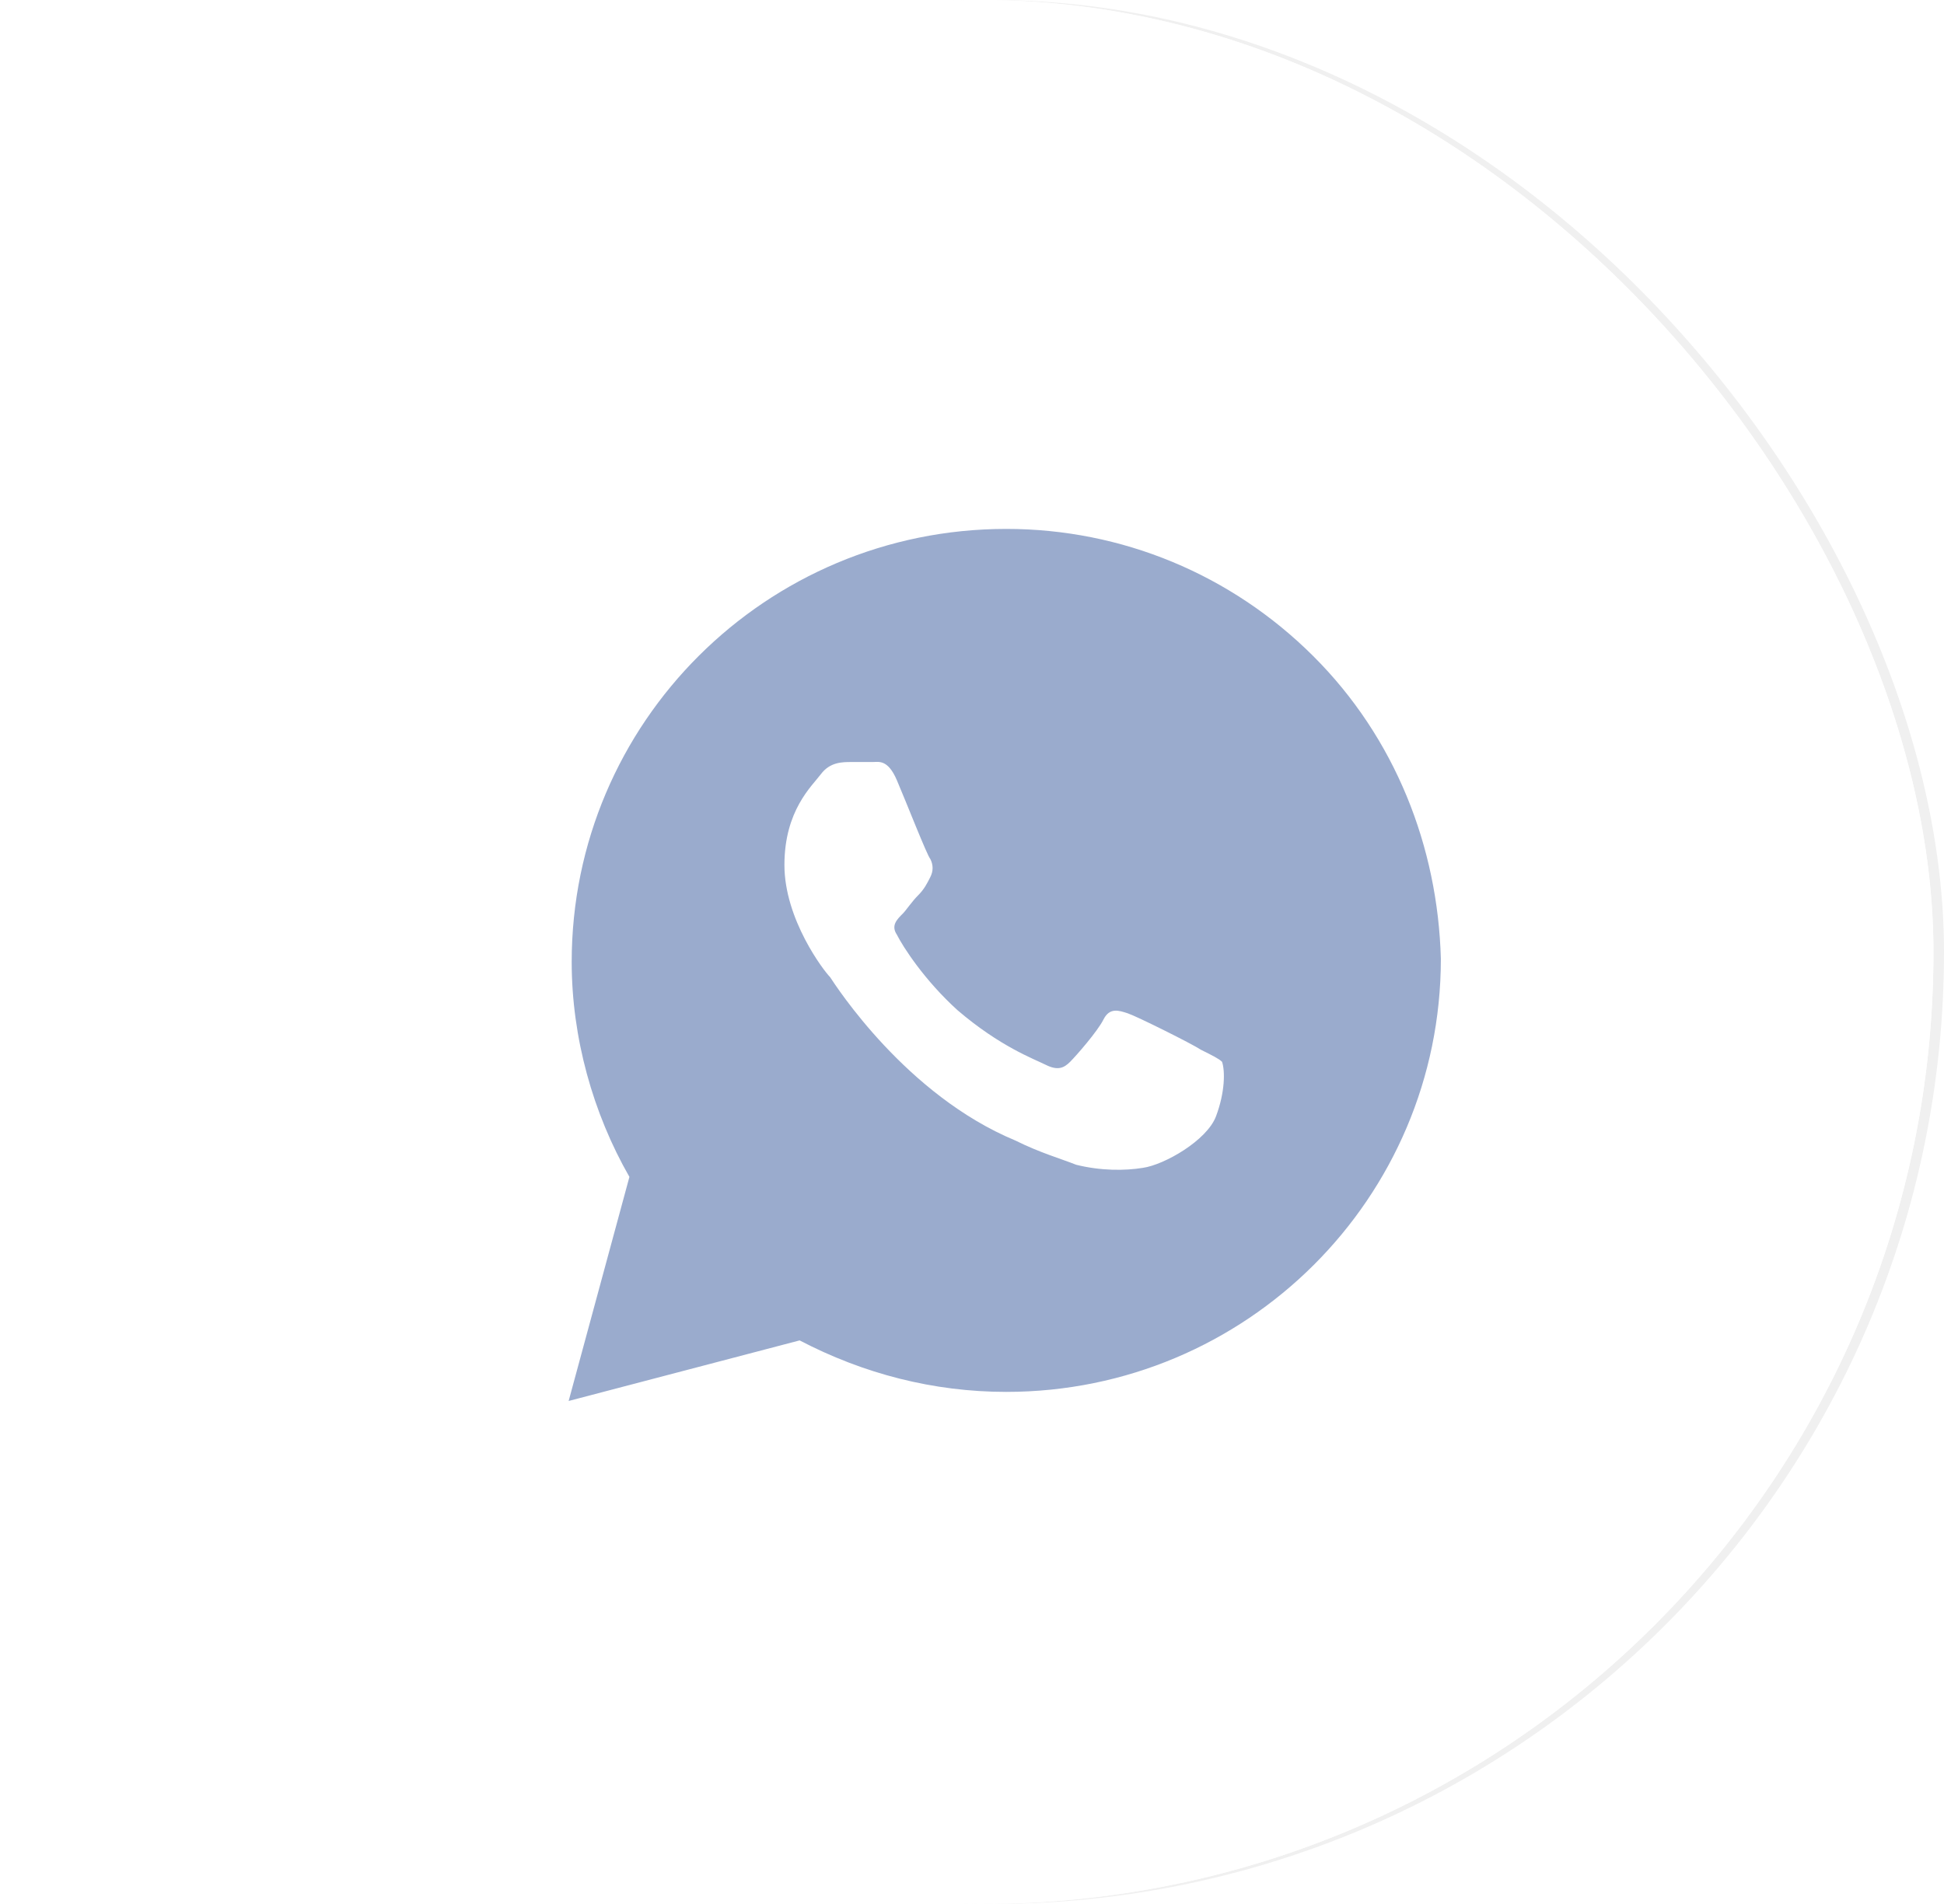 <?xml version="1.0" encoding="UTF-8"?> <svg xmlns="http://www.w3.org/2000/svg" width="49" height="48" viewBox="0 0 49 48" fill="none"> <g opacity="0.998"> <rect x="1.296" y="0.296" width="47.408" height="47.408" rx="23.704" stroke="#F0F0F0" stroke-width="0.592"></rect> <g filter="url(#filter0_bi_258_86)"> <rect x="0.734" width="48" height="48" rx="24" fill="white"></rect> <rect x="0.905" y="0.171" width="47.658" height="47.658" rx="23.829" stroke="white" stroke-width="0.342"></rect> </g> <path d="M33.101 16.54C31.033 14.479 28.275 13.334 25.364 13.334C19.312 13.334 14.41 18.219 14.41 24.25C14.41 26.158 14.946 28.067 15.865 29.67L14.333 35.319L20.155 33.792C21.764 34.632 23.526 35.09 25.364 35.09C31.416 35.09 36.318 30.204 36.318 24.173C36.242 21.349 35.169 18.601 33.101 16.54ZM30.65 28.143C30.42 28.753 29.348 29.364 28.811 29.441C28.352 29.517 27.739 29.517 27.126 29.364C26.743 29.212 26.207 29.059 25.594 28.753C22.836 27.608 21.074 24.86 20.921 24.631C20.768 24.479 19.772 23.181 19.772 21.807C19.772 20.433 20.462 19.822 20.691 19.517C20.921 19.211 21.228 19.211 21.457 19.211C21.611 19.211 21.84 19.211 21.994 19.211C22.147 19.211 22.377 19.135 22.606 19.669C22.836 20.204 23.372 21.578 23.449 21.654C23.526 21.807 23.526 21.96 23.449 22.112C23.372 22.265 23.296 22.418 23.143 22.57C22.989 22.723 22.836 22.952 22.76 23.028C22.606 23.181 22.453 23.334 22.606 23.563C22.76 23.868 23.296 24.708 24.139 25.471C25.211 26.387 26.053 26.692 26.36 26.845C26.666 26.998 26.82 26.922 26.973 26.769C27.126 26.616 27.662 26.005 27.815 25.7C27.969 25.395 28.198 25.471 28.428 25.547C28.658 25.624 30.037 26.311 30.267 26.463C30.573 26.616 30.726 26.692 30.803 26.769C30.88 26.998 30.88 27.532 30.65 28.143Z" fill="#9AABCD"></path> </g> <defs> <filter id="filter0_bi_258_86" x="-126.994" y="-127.728" width="303.456" height="303.456" filterUnits="userSpaceOnUse" color-interpolation-filters="sRGB"> <feFlood flood-opacity="0" result="BackgroundImageFix"></feFlood> <feGaussianBlur in="BackgroundImageFix" stdDeviation="63.864"></feGaussianBlur> <feComposite in2="SourceAlpha" operator="in" result="effect1_backgroundBlur_258_86"></feComposite> <feBlend mode="normal" in="SourceGraphic" in2="effect1_backgroundBlur_258_86" result="shape"></feBlend> <feColorMatrix in="SourceAlpha" type="matrix" values="0 0 0 0 0 0 0 0 0 0 0 0 0 0 0 0 0 0 127 0" result="hardAlpha"></feColorMatrix> <feOffset></feOffset> <feGaussianBlur stdDeviation="3.763"></feGaussianBlur> <feComposite in2="hardAlpha" operator="arithmetic" k2="-1" k3="1"></feComposite> <feColorMatrix type="matrix" values="0 0 0 0 1 0 0 0 0 1 0 0 0 0 1 0 0 0 1 0"></feColorMatrix> <feBlend mode="normal" in2="shape" result="effect2_innerShadow_258_86"></feBlend> </filter> </defs> </svg> 